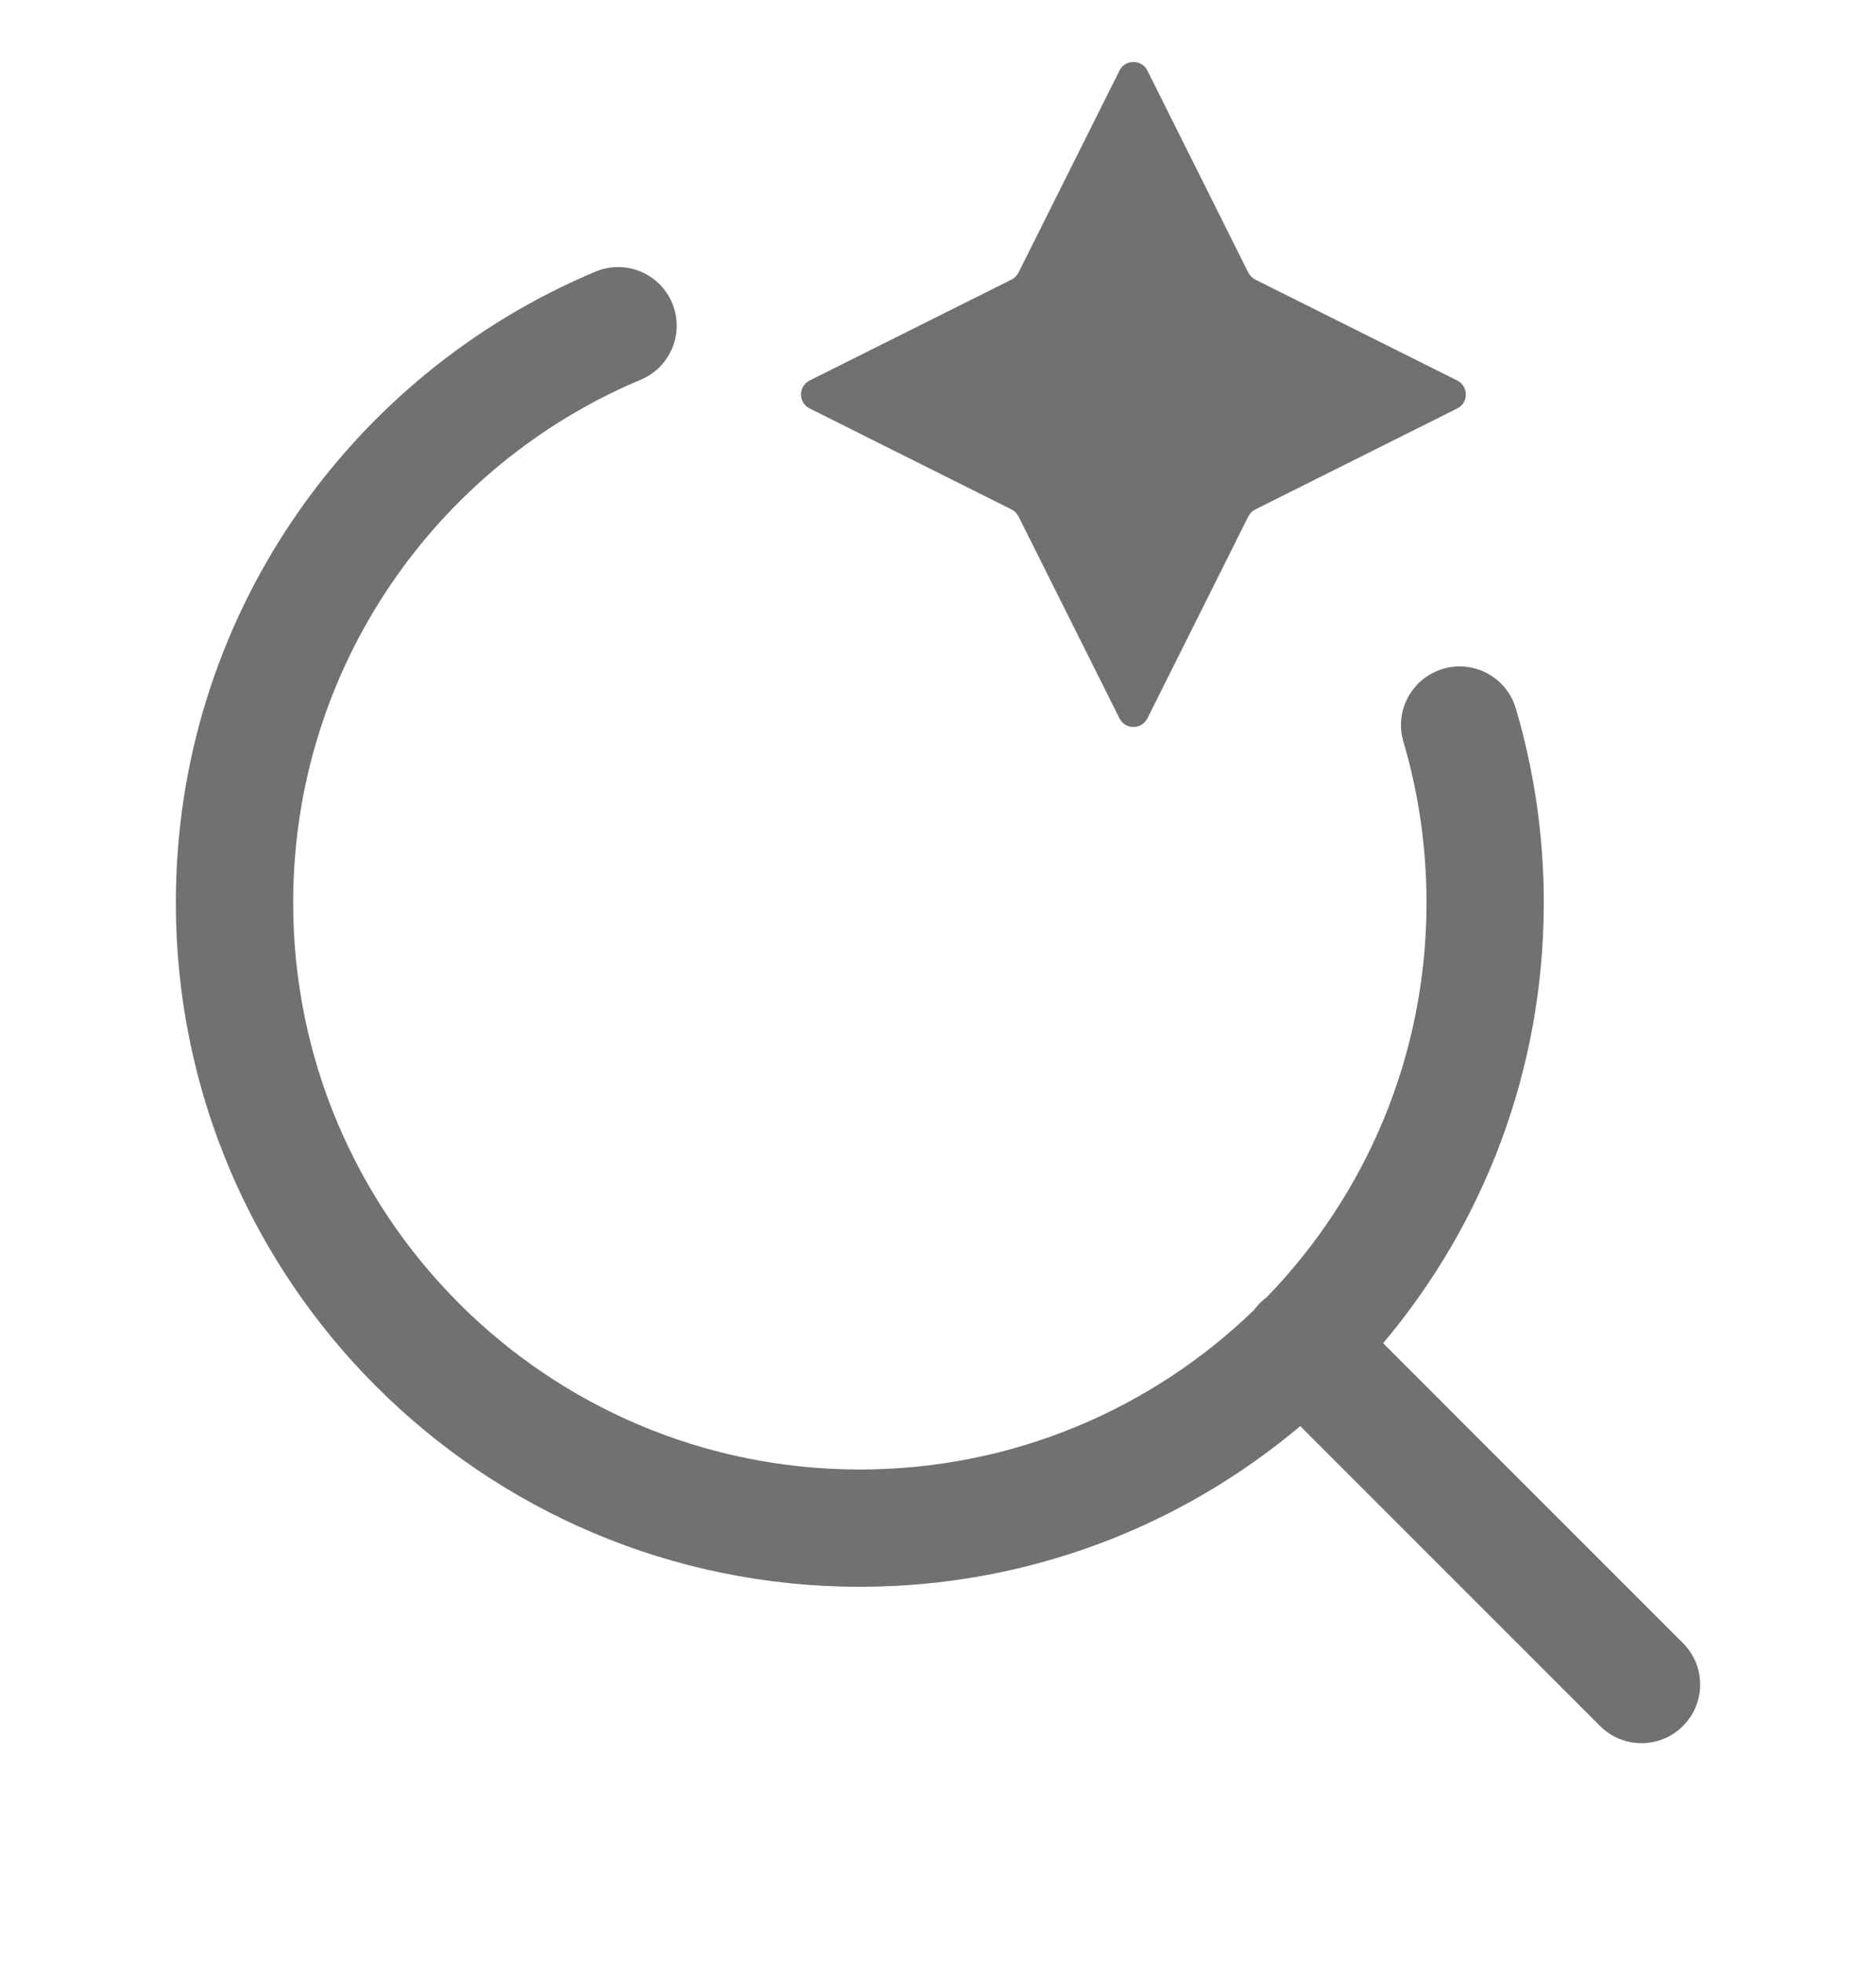 <svg width="22" height="23" viewBox="0 0 22 23" fill="none" xmlns="http://www.w3.org/2000/svg">
<g clip-path="url(#clip0_4489_5312)">
<path fill-rule="evenodd" clip-rule="evenodd" d="M9.495 4.461L11.862 3.278C11.898 3.26 11.926 3.231 11.944 3.196L13.128 0.828C13.195 0.693 13.388 0.693 13.456 0.828L14.639 3.196C14.657 3.231 14.686 3.26 14.721 3.278L17.089 4.461C17.224 4.529 17.224 4.722 17.089 4.789L14.721 5.973C14.686 5.991 14.657 6.019 14.639 6.055L13.456 8.422C13.388 8.557 13.195 8.557 13.128 8.422L11.944 6.055C11.926 6.019 11.898 5.991 11.862 5.973L9.495 4.789C9.36 4.722 9.36 4.529 9.495 4.461ZM7.882 3.552C8.029 3.903 7.864 4.306 7.514 4.452C5.118 5.458 3.438 7.825 3.438 10.584C3.438 14.254 6.413 17.229 10.083 17.229C11.88 17.229 13.511 16.516 14.707 15.358C14.727 15.329 14.751 15.302 14.776 15.276C14.802 15.251 14.829 15.228 14.857 15.207C16.016 14.011 16.729 12.38 16.729 10.584C16.729 9.927 16.634 9.294 16.458 8.696C16.35 8.332 16.558 7.95 16.922 7.842C17.286 7.734 17.669 7.942 17.776 8.306C17.99 9.029 18.104 9.794 18.104 10.584C18.104 12.551 17.396 14.353 16.22 15.748L19.736 19.264C20.005 19.532 20.005 19.968 19.736 20.236C19.468 20.505 19.032 20.505 18.764 20.236L15.248 16.72C13.853 17.896 12.051 18.604 10.083 18.604C5.654 18.604 2.062 15.013 2.062 10.584C2.062 7.252 4.093 4.397 6.982 3.185C7.332 3.038 7.735 3.202 7.882 3.552Z" fill="#717171"/>
</g>
<defs>
<clipPath id="clip0_4489_5312">
<rect width="22" height="22" fill="white" transform="translate(0 0.5)"/>
</clipPath>
</defs>
</svg>
